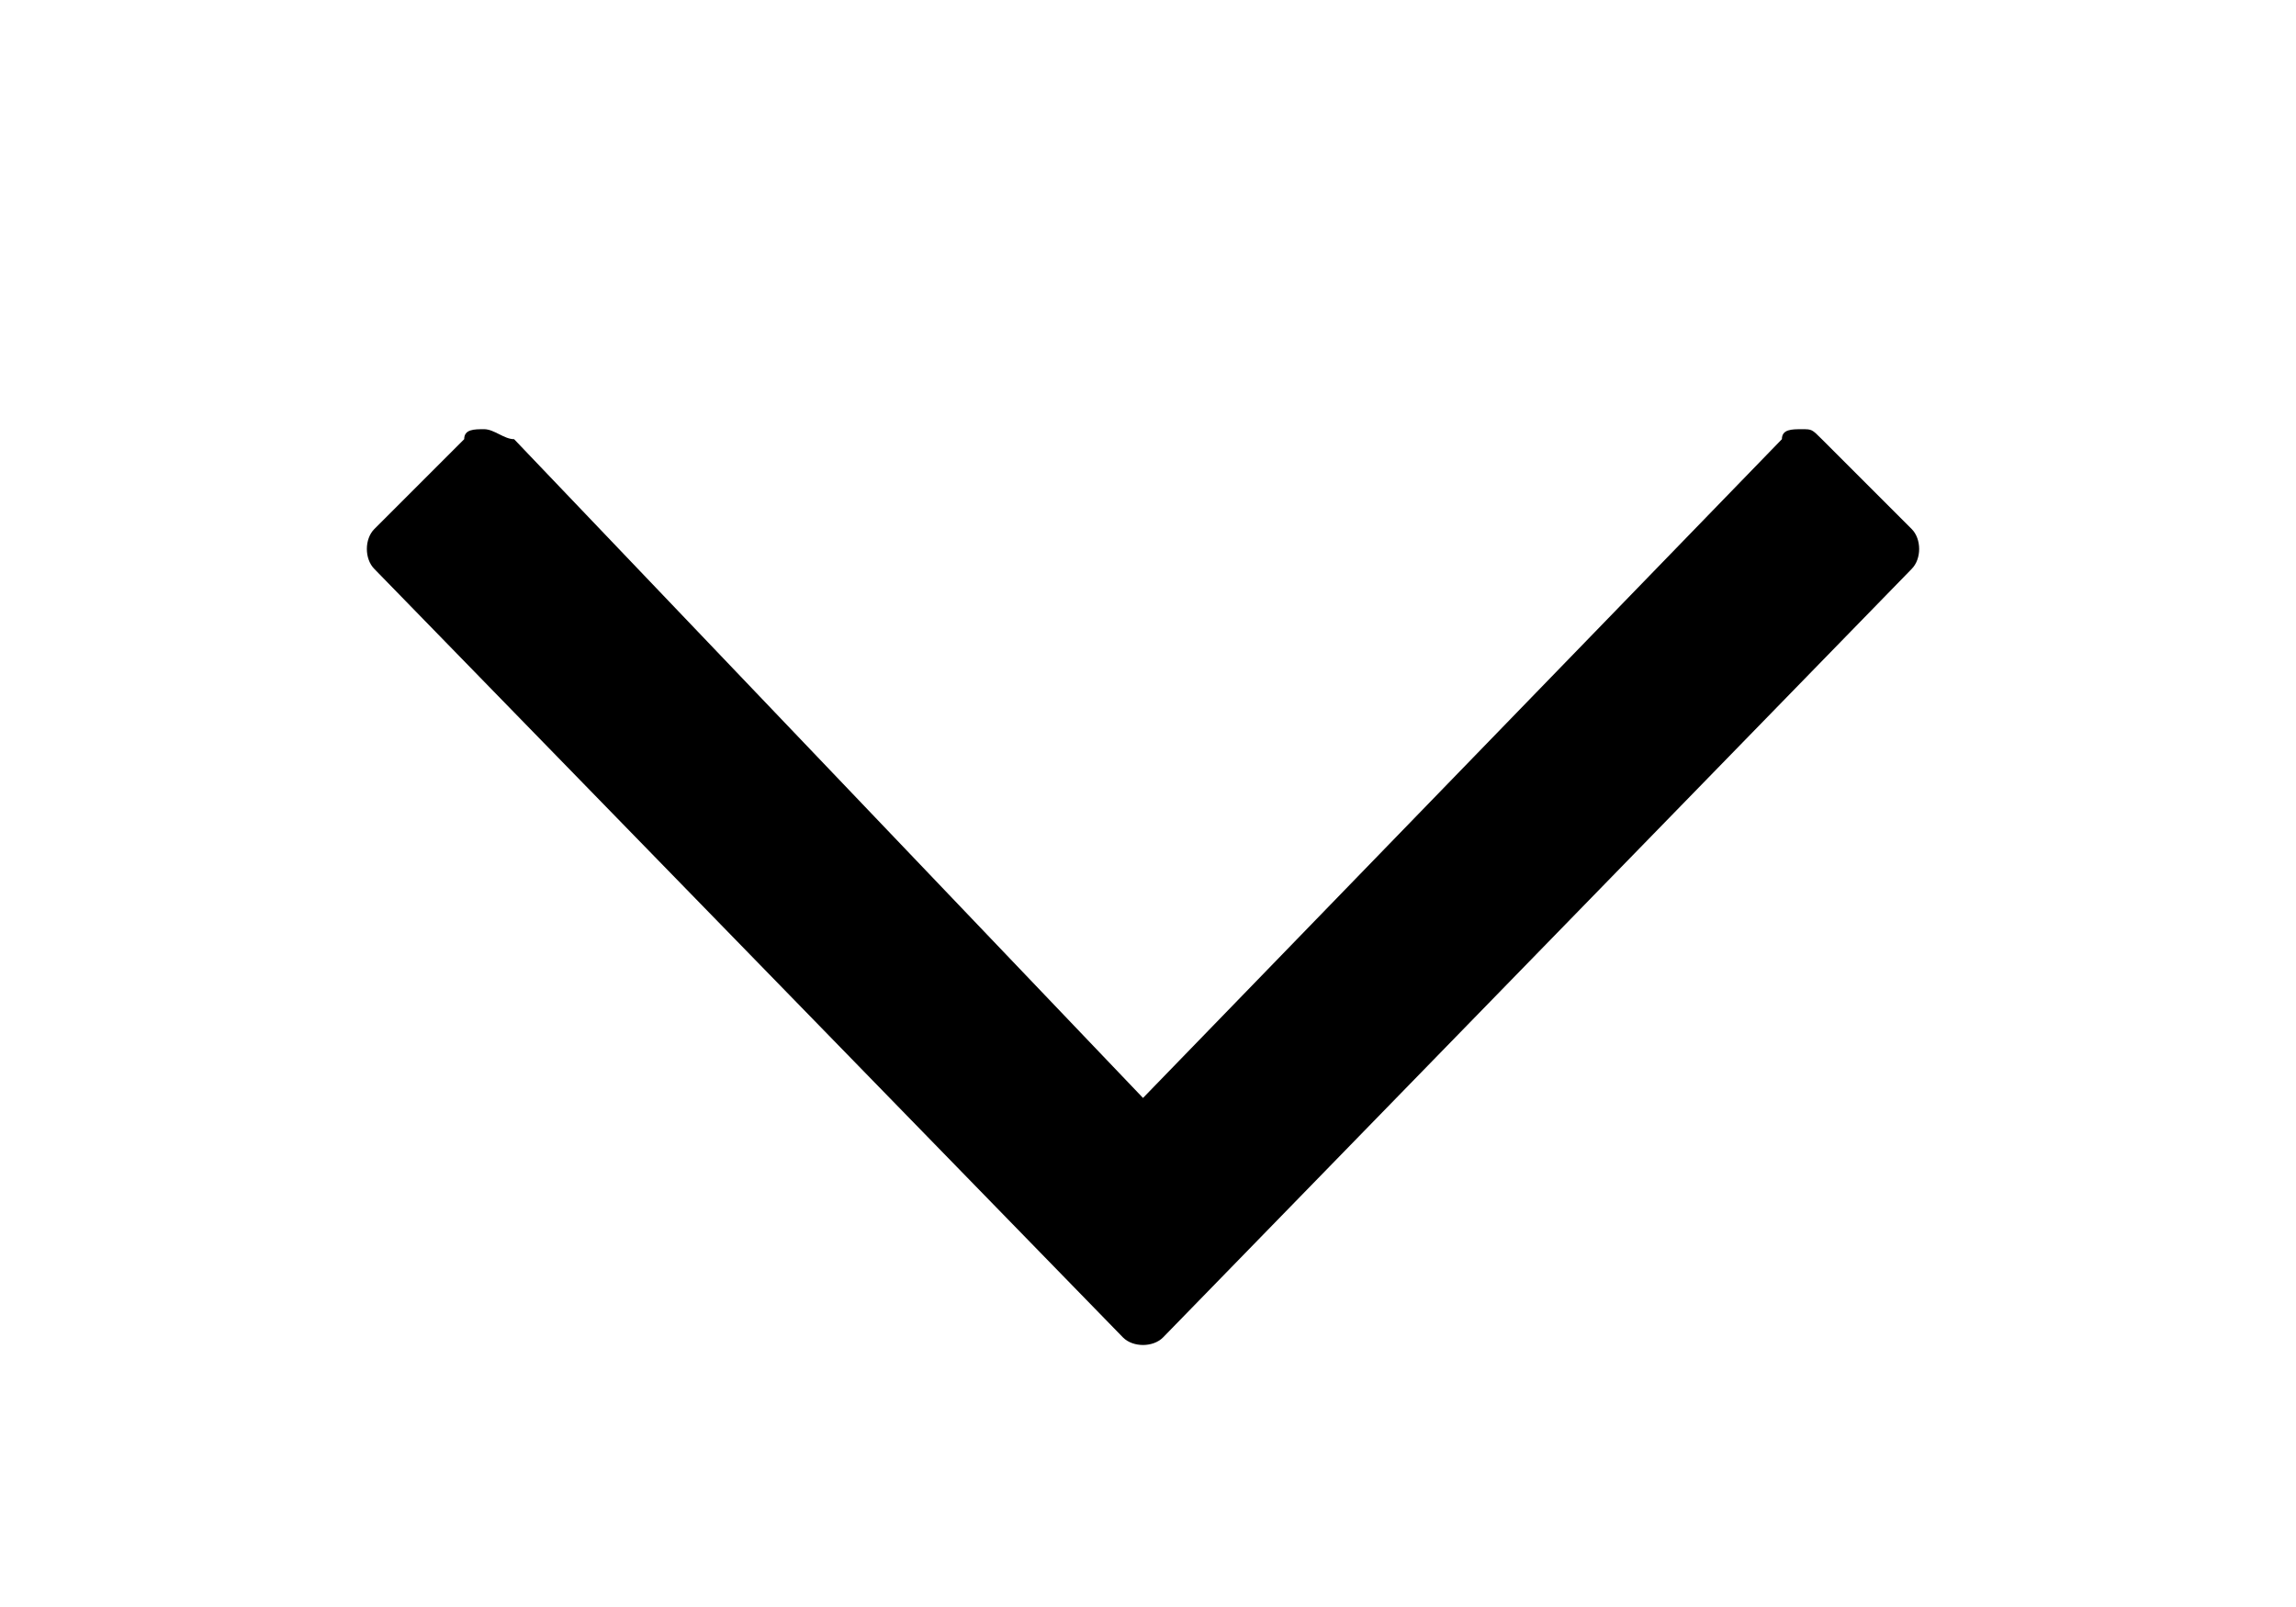 <?xml version="1.0" encoding="utf-8"?>
<!-- Generator: Adobe Illustrator 25.3.1, SVG Export Plug-In . SVG Version: 6.00 Build 0)  -->
<svg version="1.1" id="Livello_1" width="10" height="7" xmlns="http://www.w3.org/2000/svg" xmlns:xlink="http://www.w3.org/1999/xlink" x="0px" y="0px"
	 viewBox="0 0 16.1 16.1" style="enable-background:new 0 0 16.1 16.1;" xml:space="preserve">
<path d="M15.7,5.3l-0.9-0.9c-0.1-0.1-0.1-0.1-0.2-0.1l0,0c-0.1,0-0.2,0-0.2,0.1L8,11L1.7,4.4C1.6,4.4,1.5,4.3,1.4,4.3l0,0
	c-0.1,0-0.2,0-0.2,0.1L0.3,5.3c-0.1,0.1-0.1,0.3,0,0.4c0,0,0,0,0,0l7.5,7.7c0.1,0.1,0.3,0.1,0.4,0l7.5-7.7
	C15.8,5.6,15.8,5.4,15.7,5.3C15.7,5.3,15.7,5.3,15.7,5.3z"/>
</svg>
